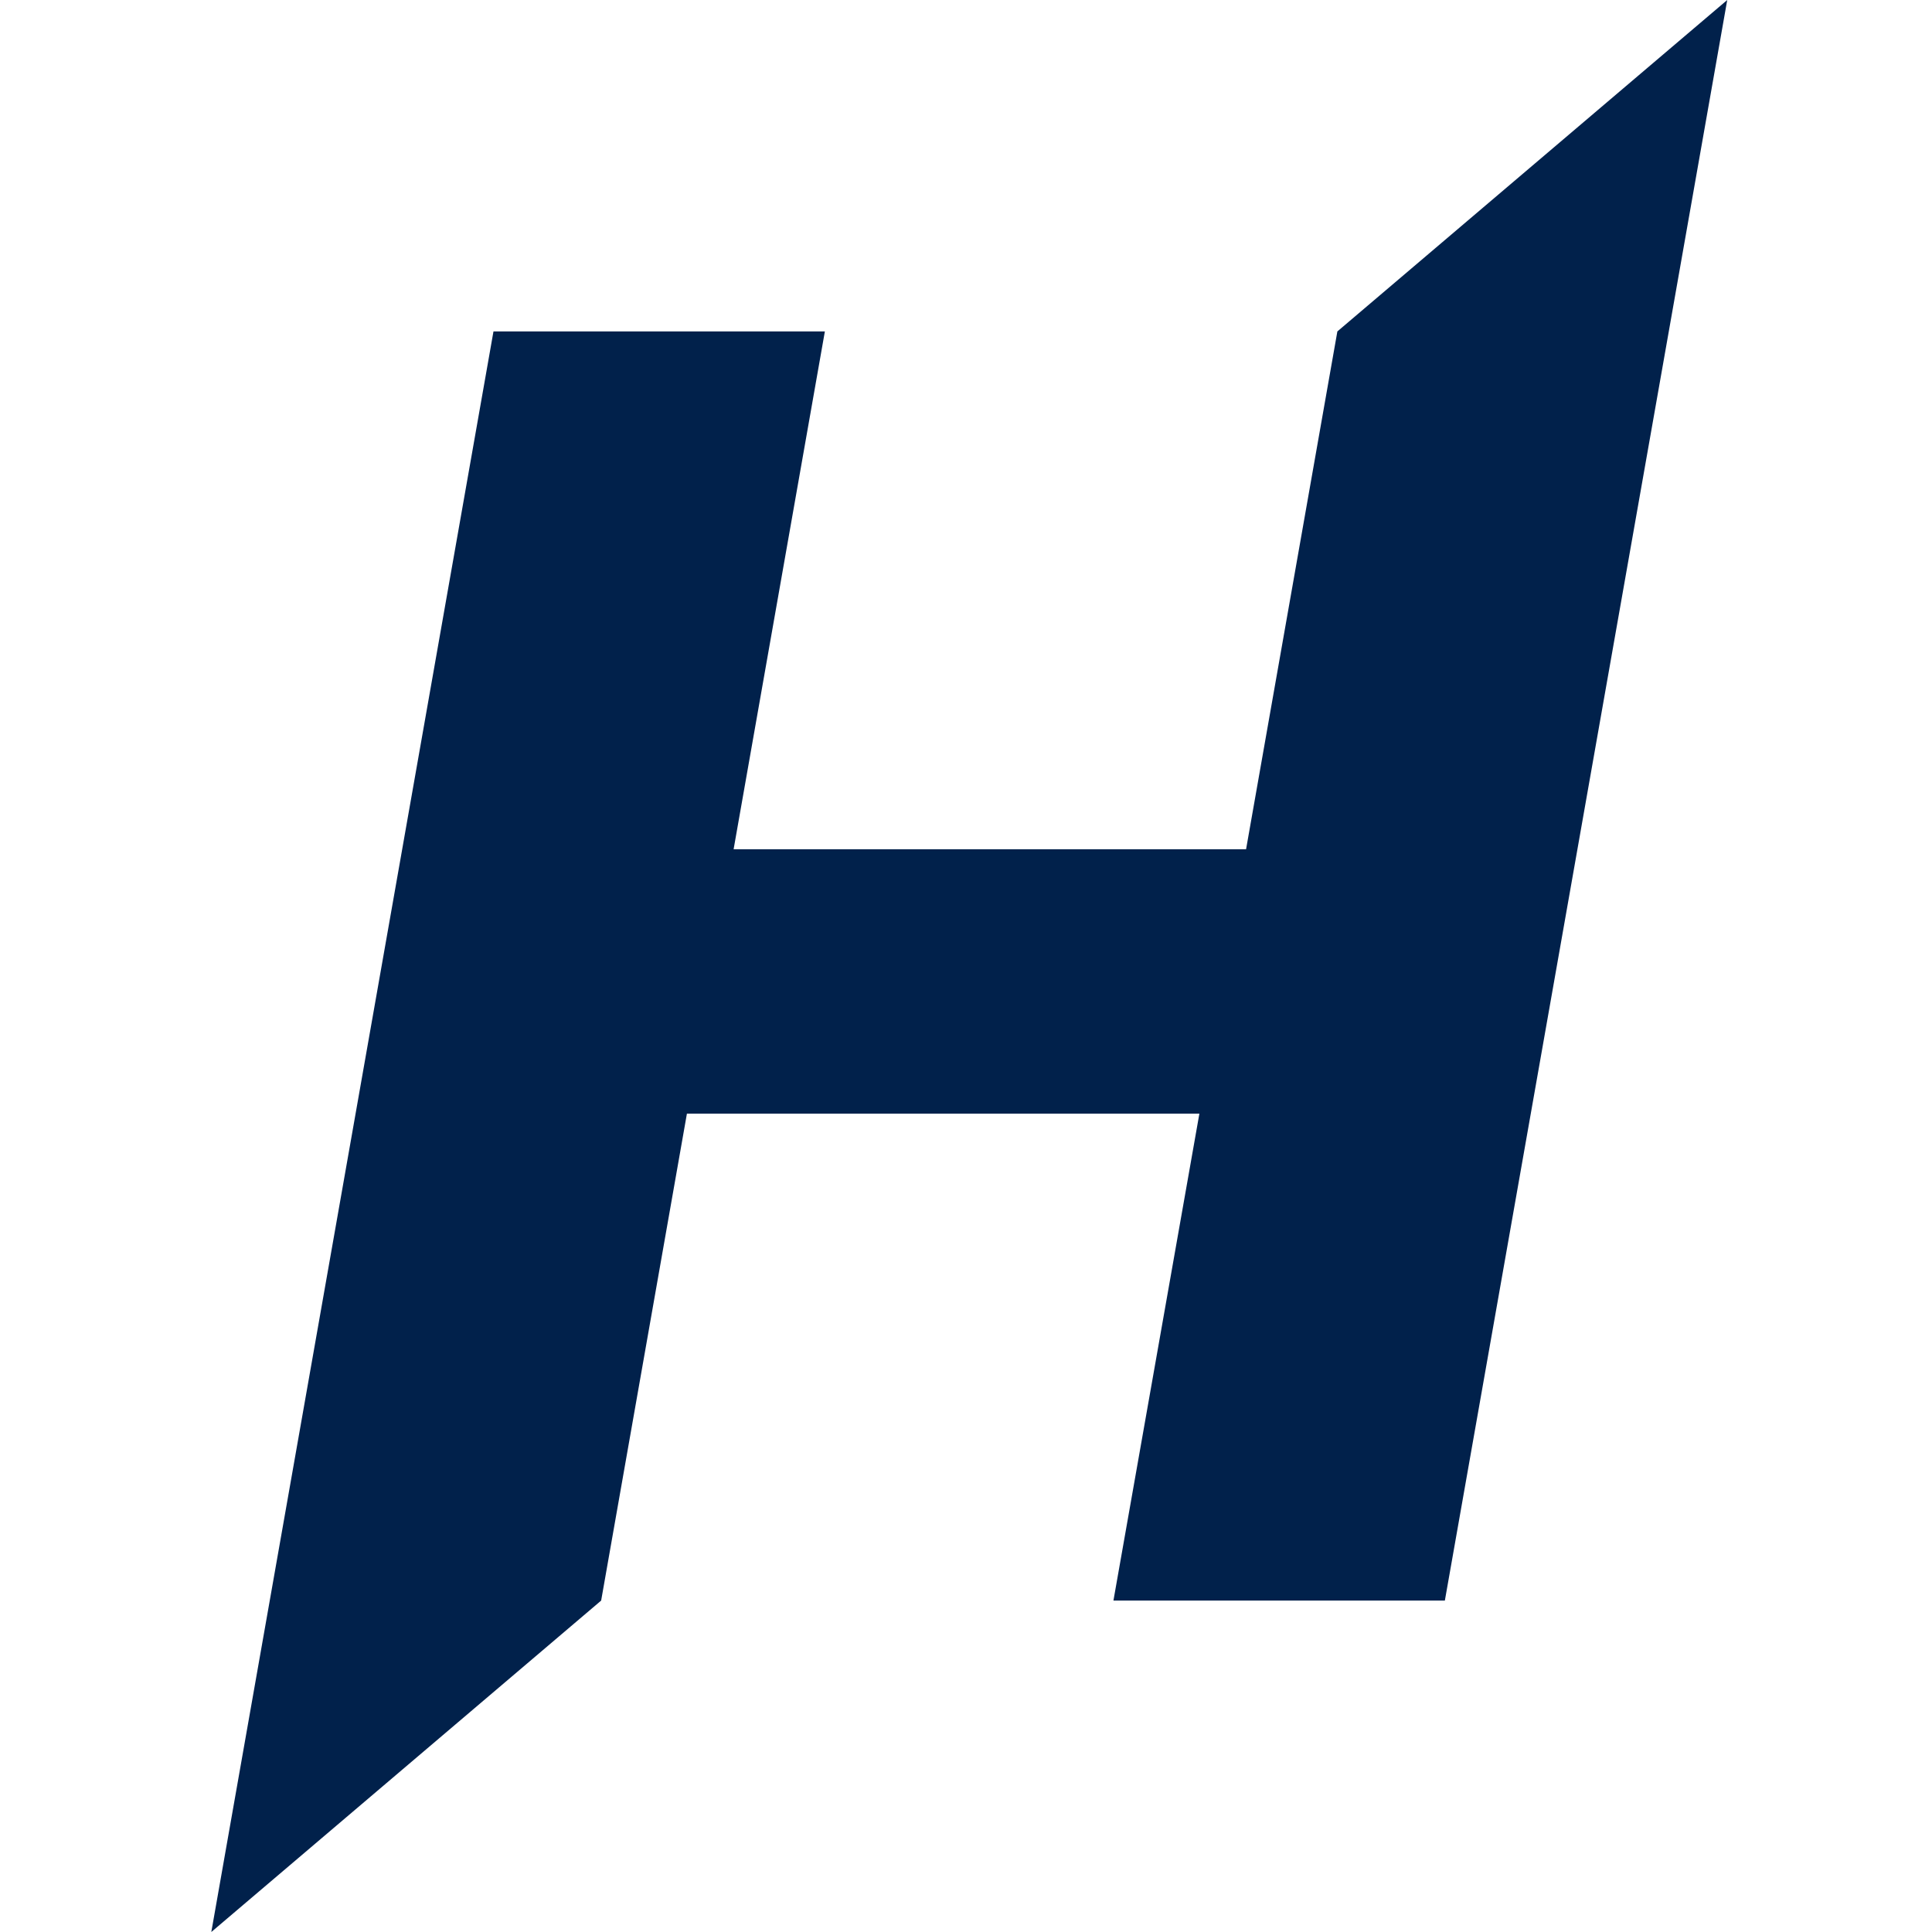 <svg width="64" height="64" viewBox="0 0 64 64" fill="none" xmlns="http://www.w3.org/2000/svg">
<path d="M44.302 10.979L41.278 28.132H24.302L27.325 10.979H16.347L8.936 53.021L7 64L19.914 53.021L22.755 36.892H39.731L36.884 53.021H47.863L55.281 10.979L57.217 0L44.302 10.979Z" fill="#01214B"/>
</svg>
